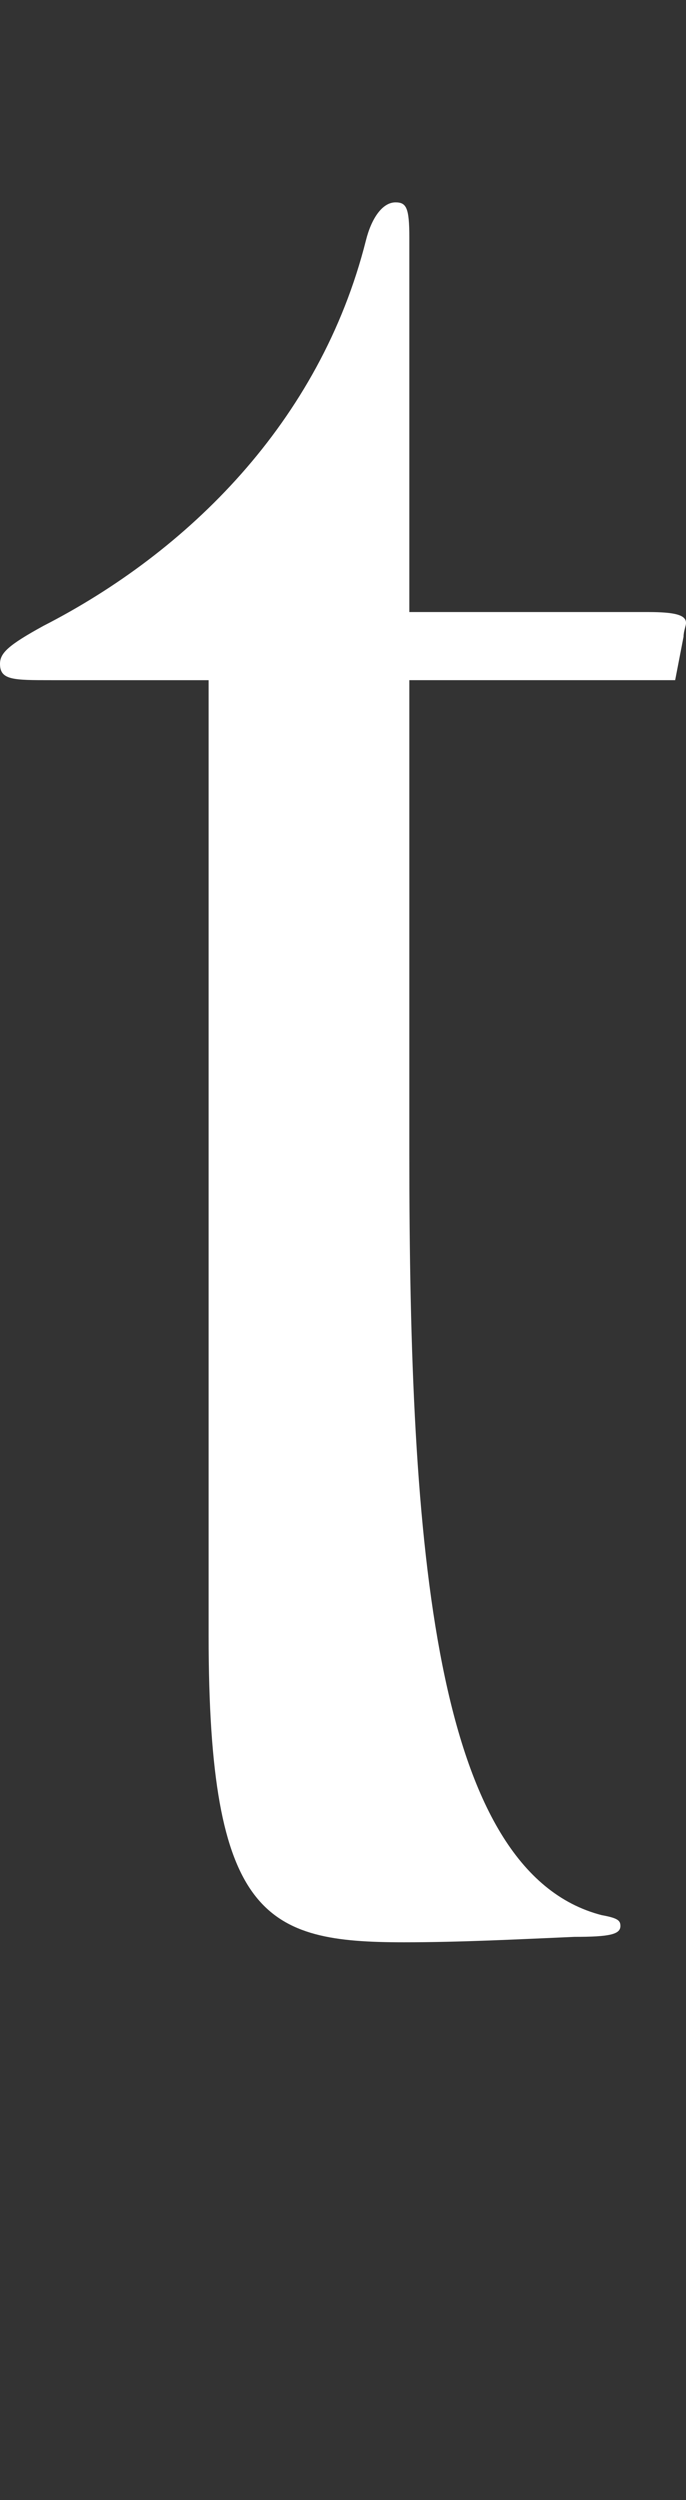 <?xml version="1.0" encoding="UTF-8"?><svg id="b" xmlns="http://www.w3.org/2000/svg" width="13.91" height="50.65" viewBox="0 0 13.91 50.65"><rect x="0" y="0" width="13.91" height="50.65" fill="#333333" stroke="none"/><g id="c"><g id="d"><path id="e" d="M1.04,13.78c-.77,0-1.04,0-1.04-.33,0-.22.17-.38.88-.77,2.91-1.49,5.61-4.12,6.54-7.81.11-.44.33-.77.6-.77.22,0,.28.11.28.71v7.59h4.84c.55,0,.77.06.77.22,0,.06-.05.17-.05.28l-.17.88h-5.39v9.62c0,7.92.49,14.52,3.9,15.4.33.06.38.11.38.22,0,.17-.22.22-.93.22-1.15.05-2.31.11-3.46.11-2.8,0-3.96-.49-3.96-6.21V13.78H1.04Z" fill="#fff"/><rect x="0" width="13.91" height="50.65" fill="none"/></g></g></svg>